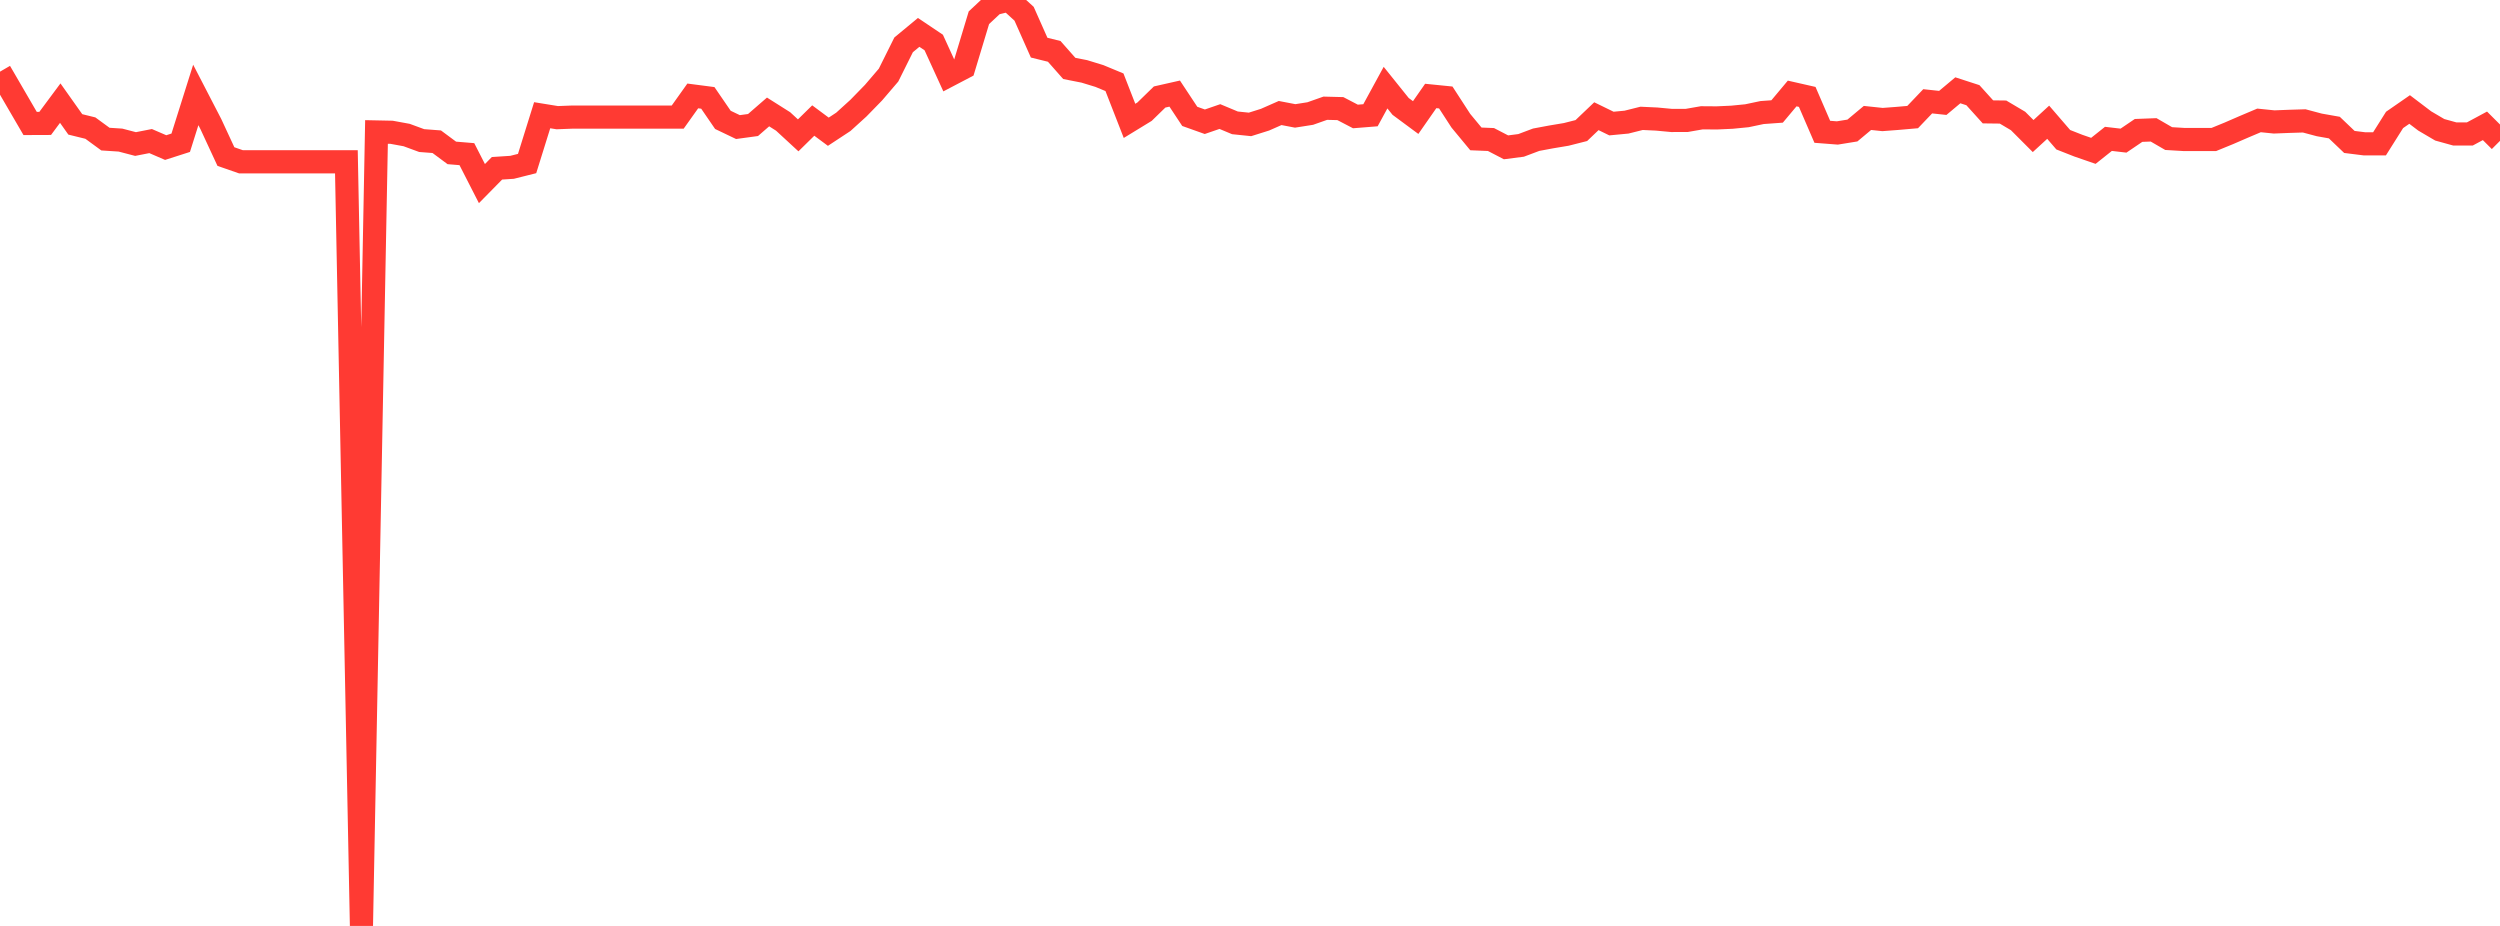 <?xml version="1.0" standalone="no"?>
<!DOCTYPE svg PUBLIC "-//W3C//DTD SVG 1.1//EN" "http://www.w3.org/Graphics/SVG/1.1/DTD/svg11.dtd">

<svg width="135" height="50" viewBox="0 0 135 50" preserveAspectRatio="none" 
  xmlns="http://www.w3.org/2000/svg"
  xmlns:xlink="http://www.w3.org/1999/xlink">


<polyline points="0.0, 3.87 0.813, 5.269 1.627, 6.667 2.44, 6.664 3.253, 5.569 4.066, 6.717 4.88, 6.917 5.693, 7.512 6.506, 7.565 7.319, 7.778 8.133, 7.618 8.946, 7.969 9.759, 7.708 10.572, 5.127 11.386, 6.7 12.199, 8.454 13.012, 8.737 13.825, 8.737 14.639, 8.737 15.452, 8.737 16.265, 8.737 17.078, 8.737 17.892, 8.737 18.705, 8.737 19.518, 50.0 20.331, 7.126 21.145, 7.143 21.958, 7.292 22.771, 7.591 23.584, 7.653 24.398, 8.257 25.211, 8.324 26.024, 9.914 26.837, 9.088 27.651, 9.035 28.464, 8.831 29.277, 6.222 30.09, 6.354 30.904, 6.323 31.717, 6.323 32.53, 6.323 33.343, 6.323 34.157, 6.323 34.97, 6.323 35.783, 6.323 36.596, 6.323 37.41, 5.18 38.223, 5.286 39.036, 6.473 39.849, 6.862 40.663, 6.751 41.476, 6.045 42.289, 6.559 43.102, 7.309 43.916, 6.509 44.729, 7.113 45.542, 6.578 46.355, 5.84 47.169, 5.005 47.982, 4.055 48.795, 2.422 49.608, 1.749 50.422, 2.296 51.235, 4.075 52.048, 3.649 52.861, 0.957 53.675, 0.197 54.488, 0.0 55.301, 0.743 56.114, 2.573 56.928, 2.774 57.741, 3.695 58.554, 3.855 59.367, 4.104 60.181, 4.442 60.994, 6.527 61.807, 6.03 62.62, 5.238 63.434, 5.054 64.247, 6.284 65.06, 6.574 65.873, 6.294 66.687, 6.634 67.5, 6.718 68.313, 6.462 69.127, 6.103 69.94, 6.259 70.753, 6.131 71.566, 5.844 72.38, 5.865 73.193, 6.289 74.006, 6.224 74.819, 4.732 75.633, 5.746 76.446, 6.348 77.259, 5.182 78.072, 5.264 78.886, 6.519 79.699, 7.501 80.512, 7.534 81.325, 7.956 82.139, 7.851 82.952, 7.545 83.765, 7.393 84.578, 7.257 85.392, 7.05 86.205, 6.275 87.018, 6.672 87.831, 6.595 88.645, 6.391 89.458, 6.429 90.271, 6.505 91.084, 6.503 91.898, 6.361 92.711, 6.367 93.524, 6.33 94.337, 6.25 95.151, 6.078 95.964, 6.019 96.777, 5.048 97.59, 5.233 98.404, 7.117 99.217, 7.18 100.03, 7.048 100.843, 6.369 101.657, 6.455 102.47, 6.393 103.283, 6.322 104.096, 5.47 104.91, 5.557 105.723, 4.876 106.536, 5.14 107.349, 6.041 108.163, 6.051 108.976, 6.533 109.789, 7.347 110.602, 6.601 111.416, 7.545 112.229, 7.865 113.042, 8.146 113.855, 7.499 114.669, 7.594 115.482, 7.043 116.295, 7.012 117.108, 7.483 117.922, 7.532 118.735, 7.532 119.548, 7.532 120.361, 7.199 121.175, 6.846 121.988, 6.502 122.801, 6.585 123.614, 6.553 124.428, 6.528 125.241, 6.745 126.054, 6.889 126.867, 7.665 127.681, 7.767 128.494, 7.767 129.307, 6.476 130.12, 5.913 130.934, 6.531 131.747, 7.009 132.56, 7.234 133.373, 7.233 134.187, 6.795 135.0, 7.606" fill="none" stroke="#ff3a33" stroke-width="1.25"/>

</svg>